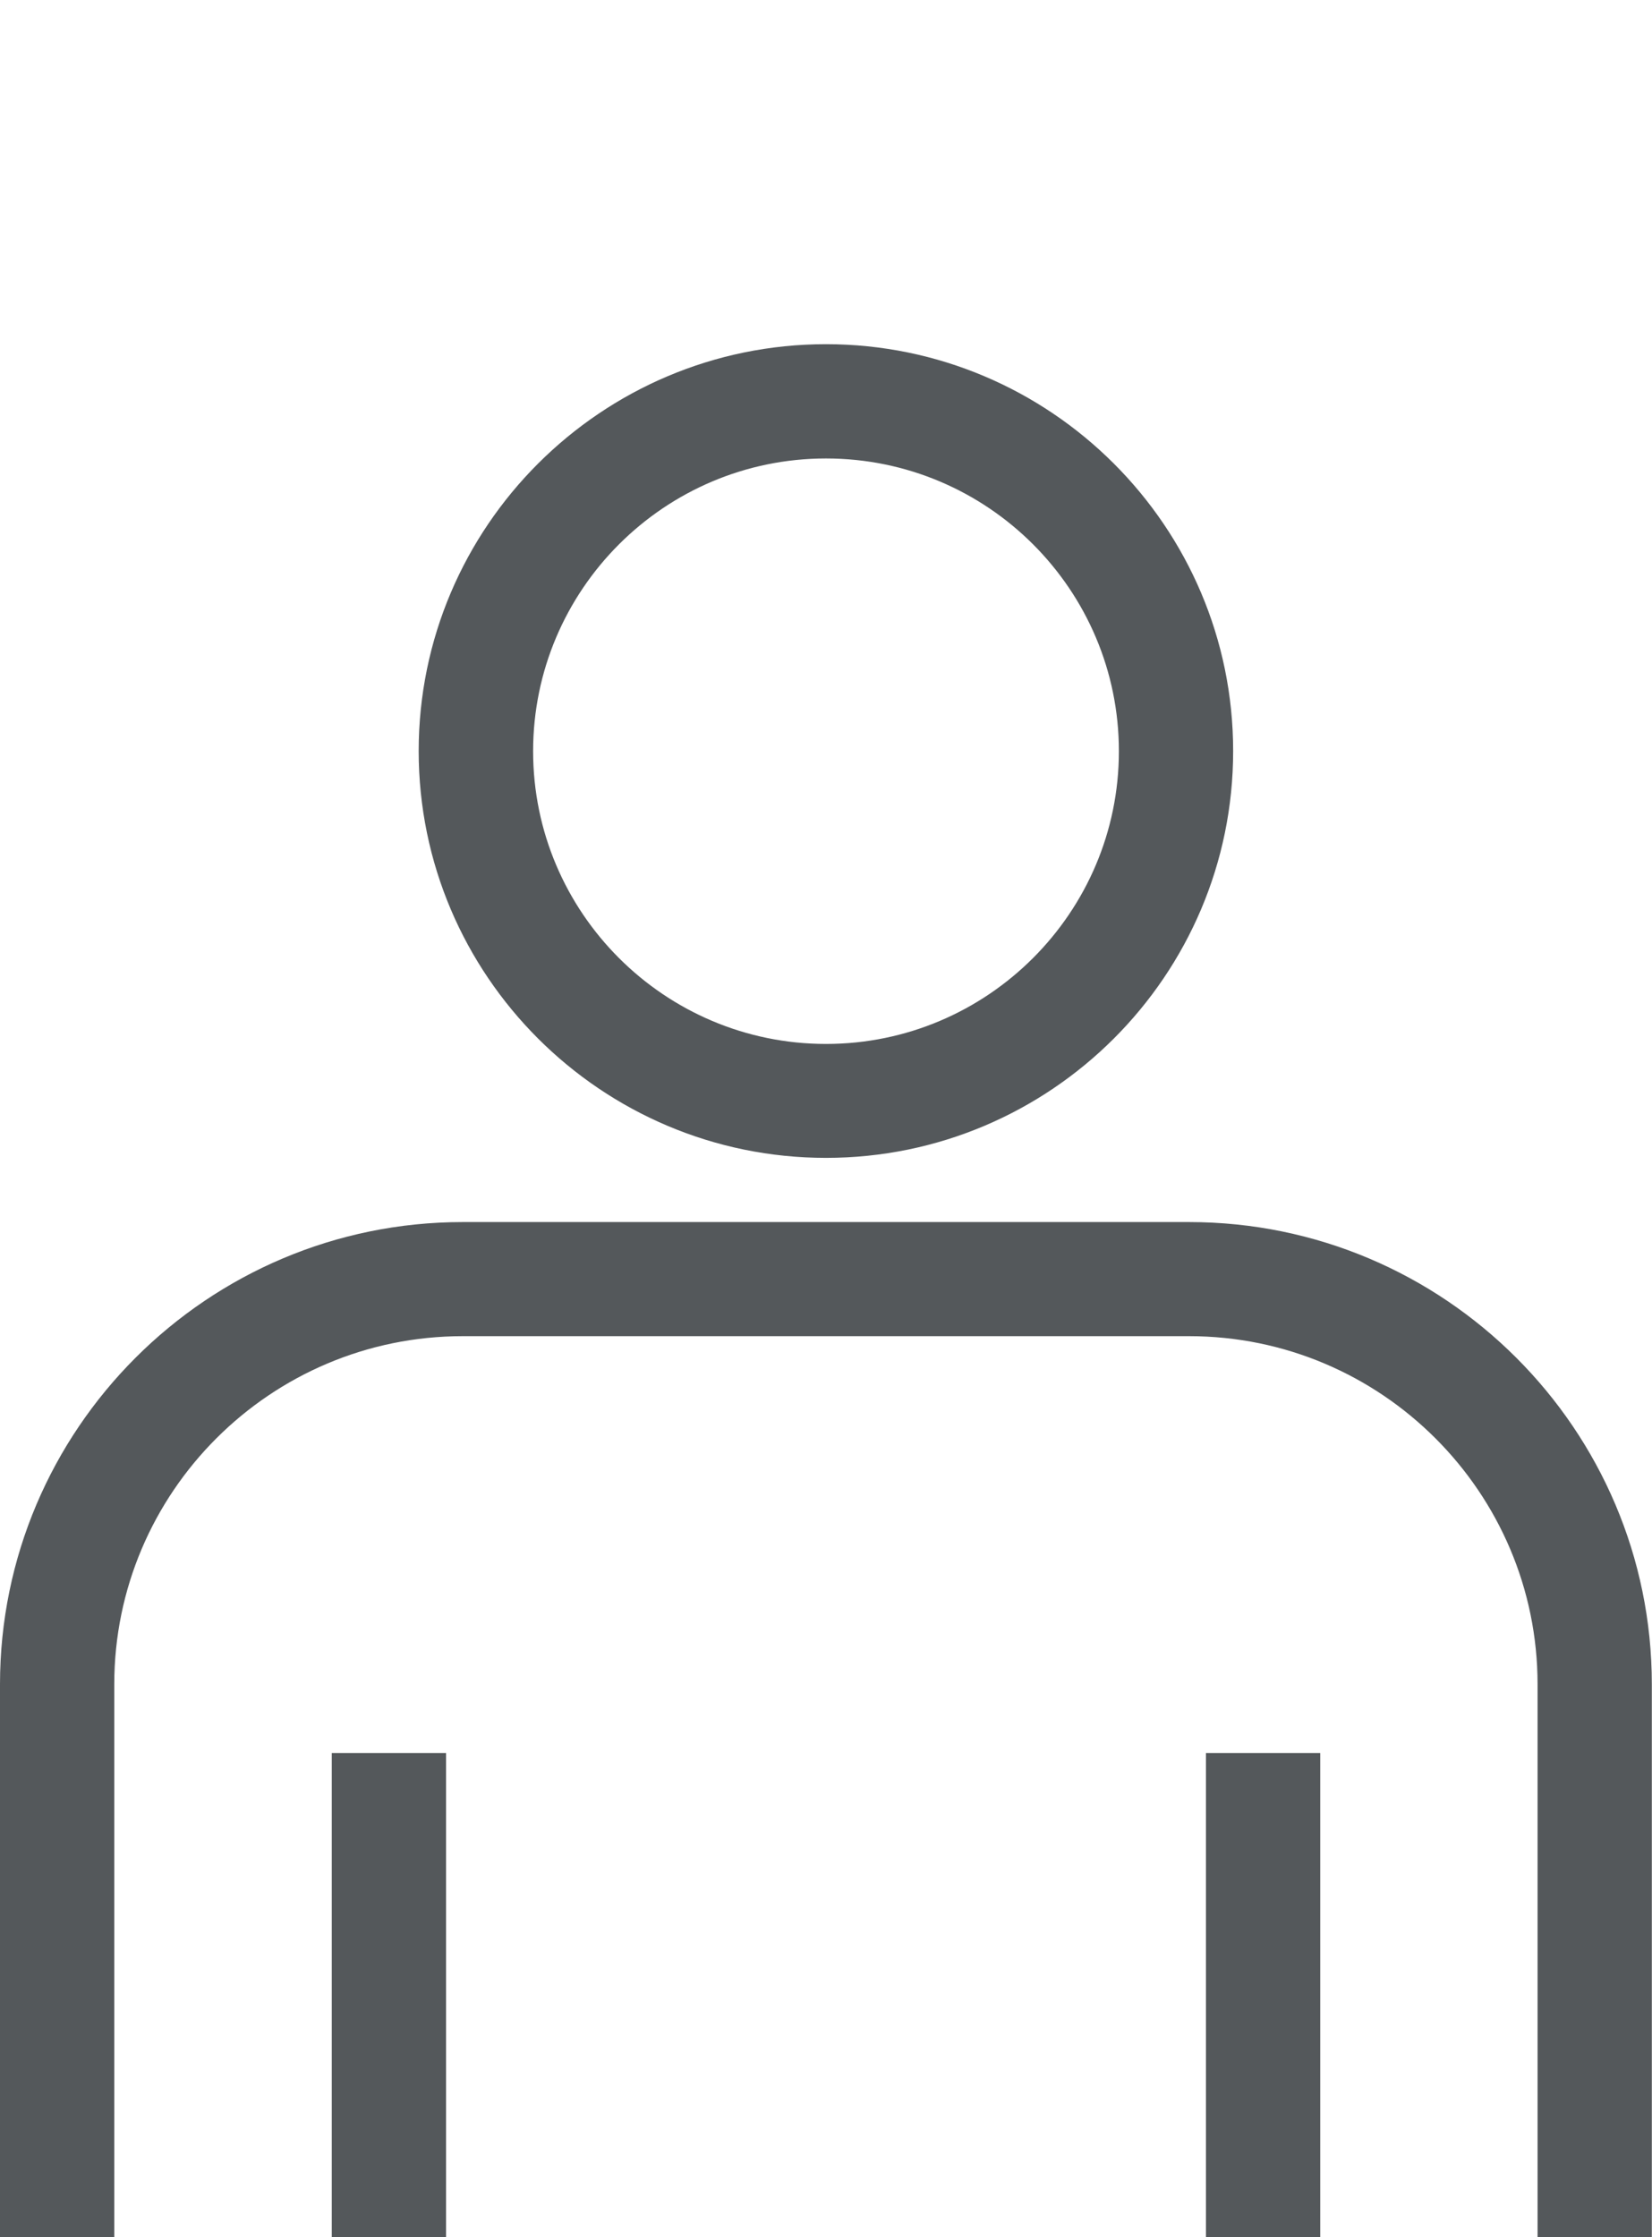 <?xml version="1.0" encoding="UTF-8"?>
<svg id="_レイヤー_1" data-name="レイヤー 1" xmlns="http://www.w3.org/2000/svg" viewBox="0 0 96 130">
  <defs>
    <style>
      .cls-1 {
        fill: #54585b;
        stroke-width: 0px;
      }
    </style>
  </defs>
  <path class="cls-1" d="m69.11,71.01H26.89c-14.83,0-26.89,12.05-26.89,26.86v32.12h6.64v-32.12c0-11.16,9.09-20.23,20.25-20.23h42.21c11.17,0,20.25,9.08,20.25,20.23v32.12h6.64v-32.12c0-14.81-12.06-26.86-26.89-26.86Z"/>
  <rect class="cls-1" x="19.28" y="101.86" width="6.64" height="28.14"/>
  <rect class="cls-1" x="70.08" y="101.86" width="6.64" height="28.14"/>
  <path class="cls-1" d="m48,67.28c13.05,0,23.66-10.6,23.66-23.64s-10.62-23.64-23.66-23.64-23.67,10.6-23.67,23.64,10.62,23.64,23.67,23.64Zm0-40.64c9.39,0,17.02,7.63,17.02,17.01s-7.64,17.01-17.02,17.01-17.02-7.63-17.02-17.01,7.64-17.01,17.02-17.01Z"/>
</svg>